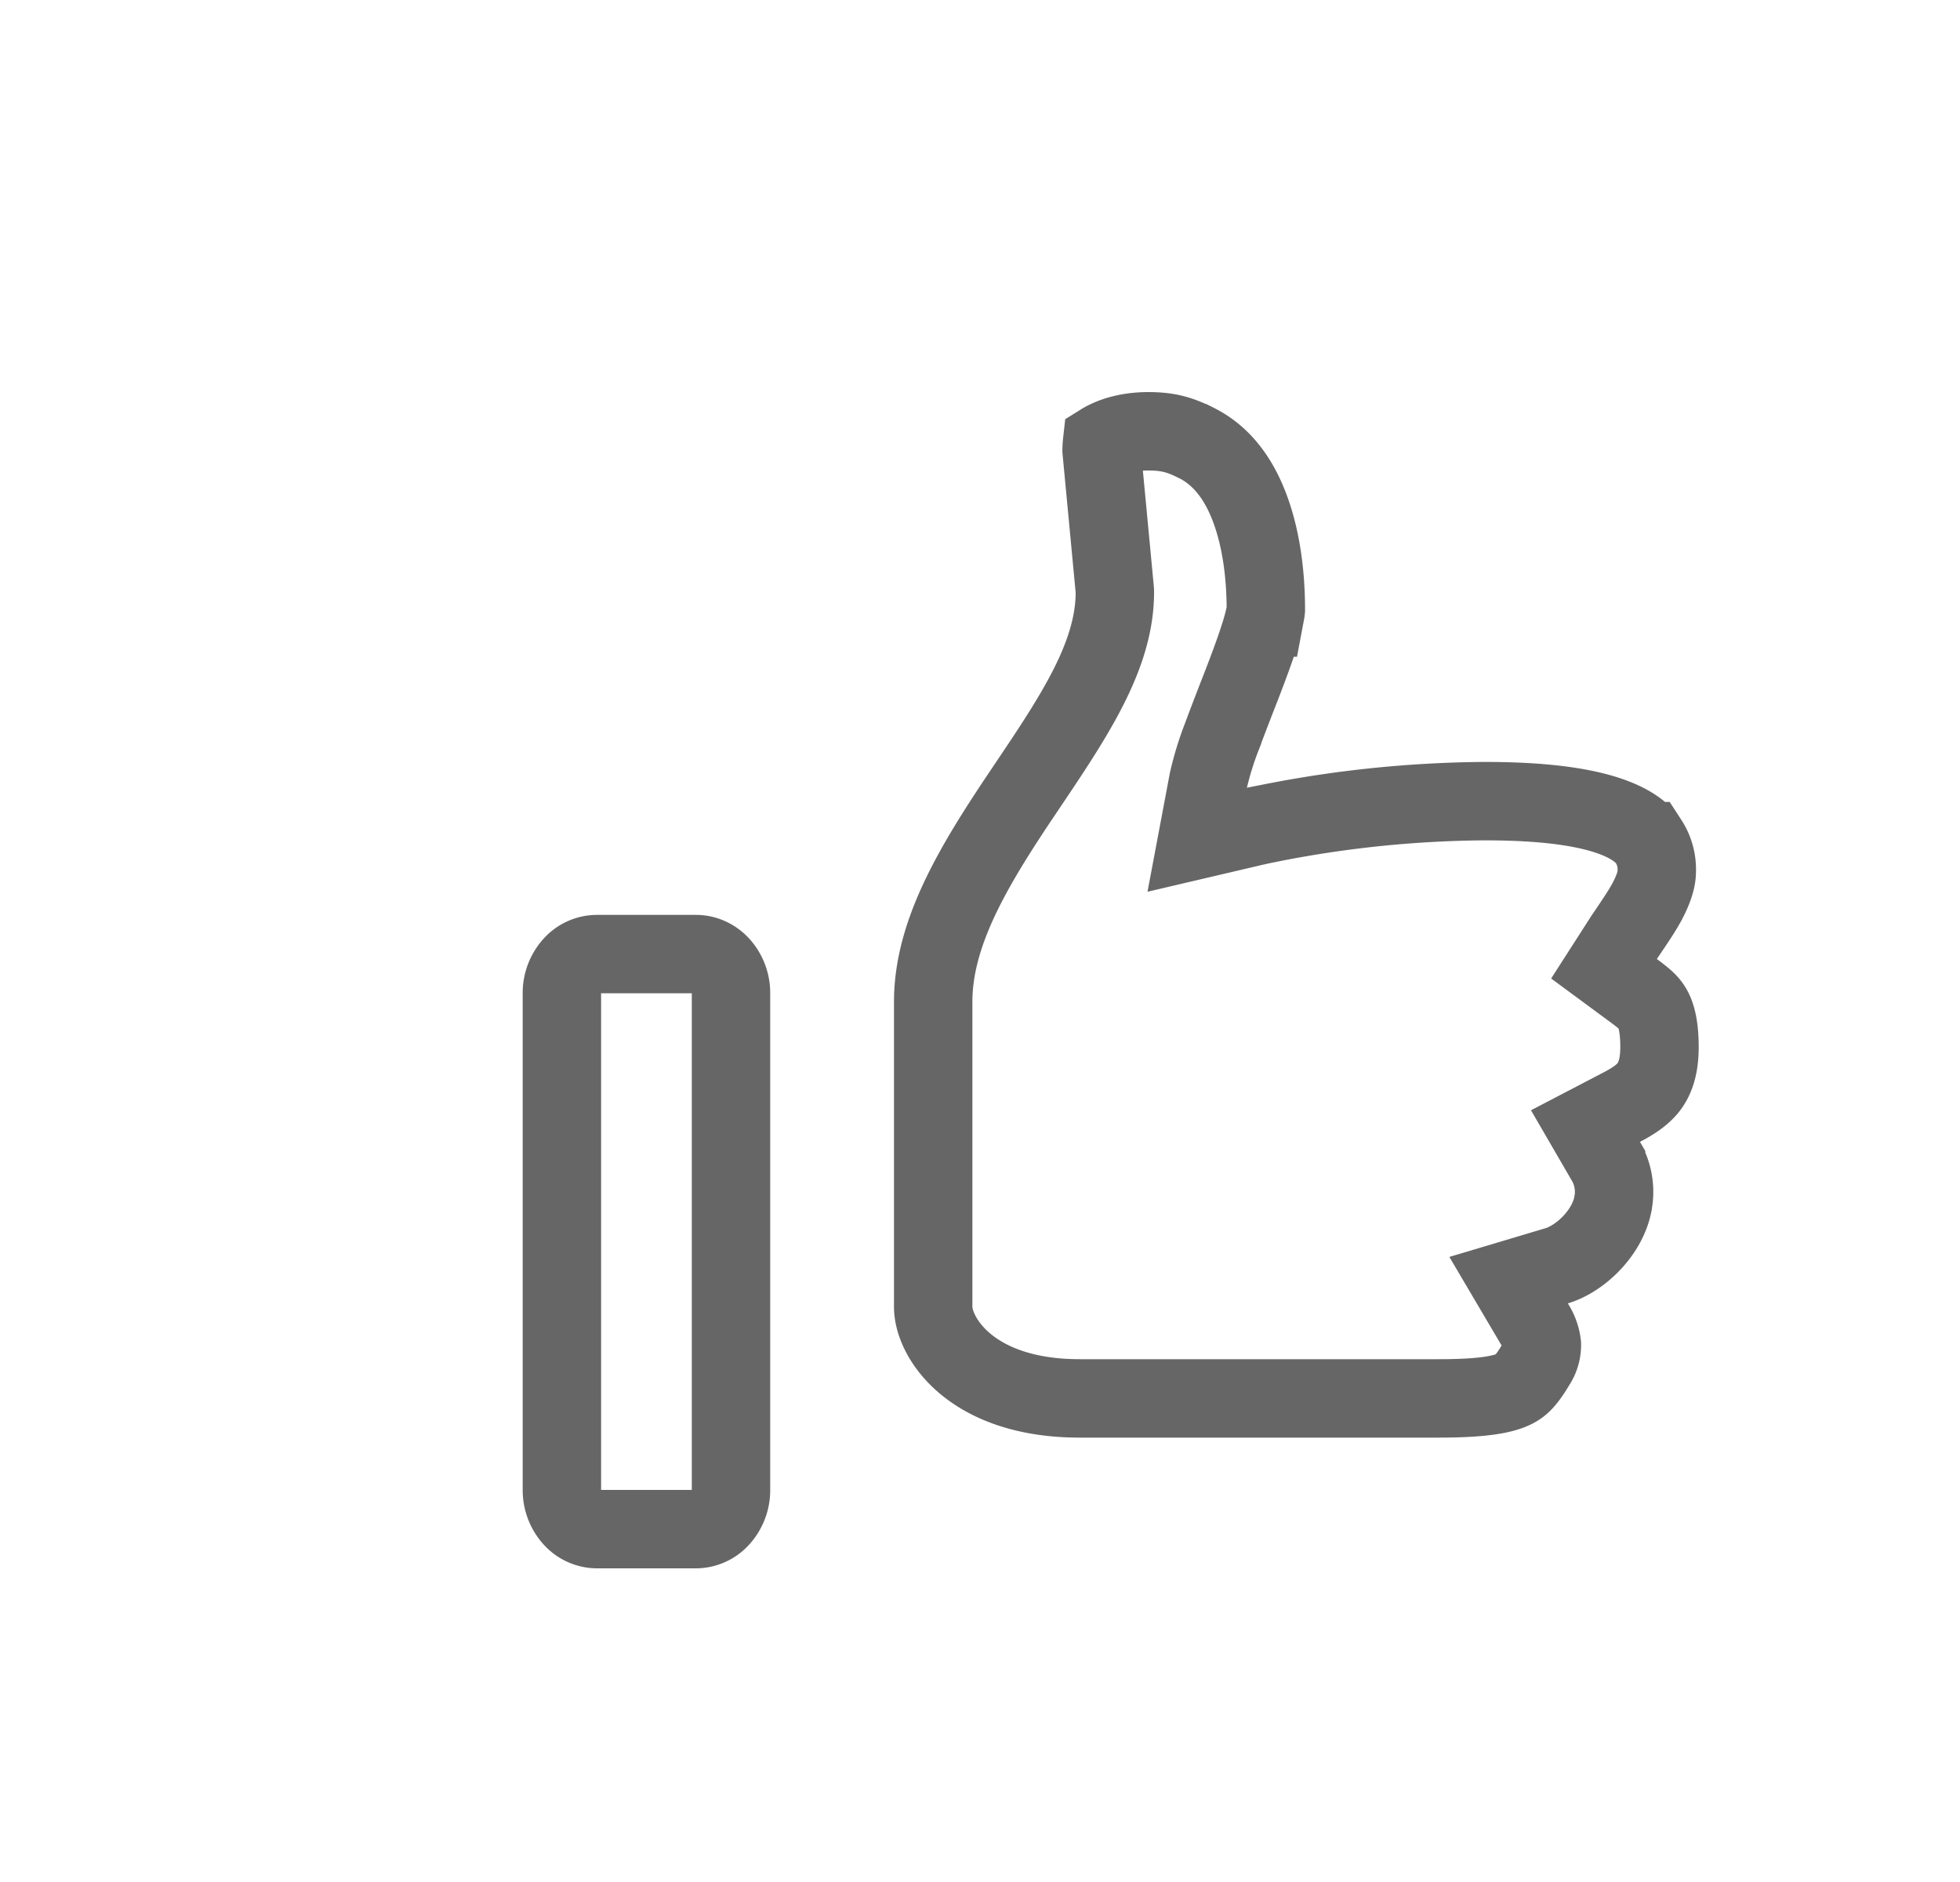 <svg xmlns="http://www.w3.org/2000/svg" width="25" height="24" fill="none"><path stroke="#000" stroke-opacity=".6" d="m20.712 11.96-.253.394.377.278c.14.103.197.154.238.224.04.066.093.199.093.497 0 .268-.066.411-.131.5-.073.098-.182.178-.349.265l-.464.242.263.453a.78.78 0 0 1 .084.552v.003c-.08.373-.427.689-.715.774l-.613.183.325.551a.6.6 0 0 1 .1.268.45.45 0 0 1-.077.258c-.125.21-.196.275-.297.32-.137.062-.389.111-.942.111h-4.58c-1.386 0-1.868-.778-1.868-1.166v-3.892c0-.853.486-1.682 1.075-2.566l.151-.225c.236-.351.478-.712.667-1.057.23-.418.424-.885.424-1.369v-.023l-.002-.024-.167-1.766v-.01a1 1 0 0 1 .006-.093q.045-.028.122-.06c.111-.044.268-.082.468-.082.255 0 .407.045.617.151h.001c.313.158.533.445.678.834.147.393.203.856.203 1.29q0 .001-.003.026l-.014.074a3 3 0 0 1-.064.229c-.057.182-.137.396-.224.622l-.08.205c-.06.156-.121.313-.173.455a4 4 0 0 0-.176.57l-.142.754.747-.175h.002l.01-.002.042-.01.168-.034a14.51 14.51 0 0 1 2.635-.272q1.234-.008 1.8.246c.18.081.288.173.352.264a.66.66 0 0 1 .106.393c0 .093-.04.223-.13.39-.064.115-.127.207-.19.302zm-13.098.207h1.263c.11 0 .22.045.307.136a.53.53 0 0 1 .14.364V19a.53.53 0 0 1-.14.363.42.42 0 0 1-.307.137H7.614a.42.42 0 0 1-.307-.137.53.53 0 0 1-.14-.363v-6.333a.53.53 0 0 1 .14-.364.42.42 0 0 1 .307-.136Z"/></svg>